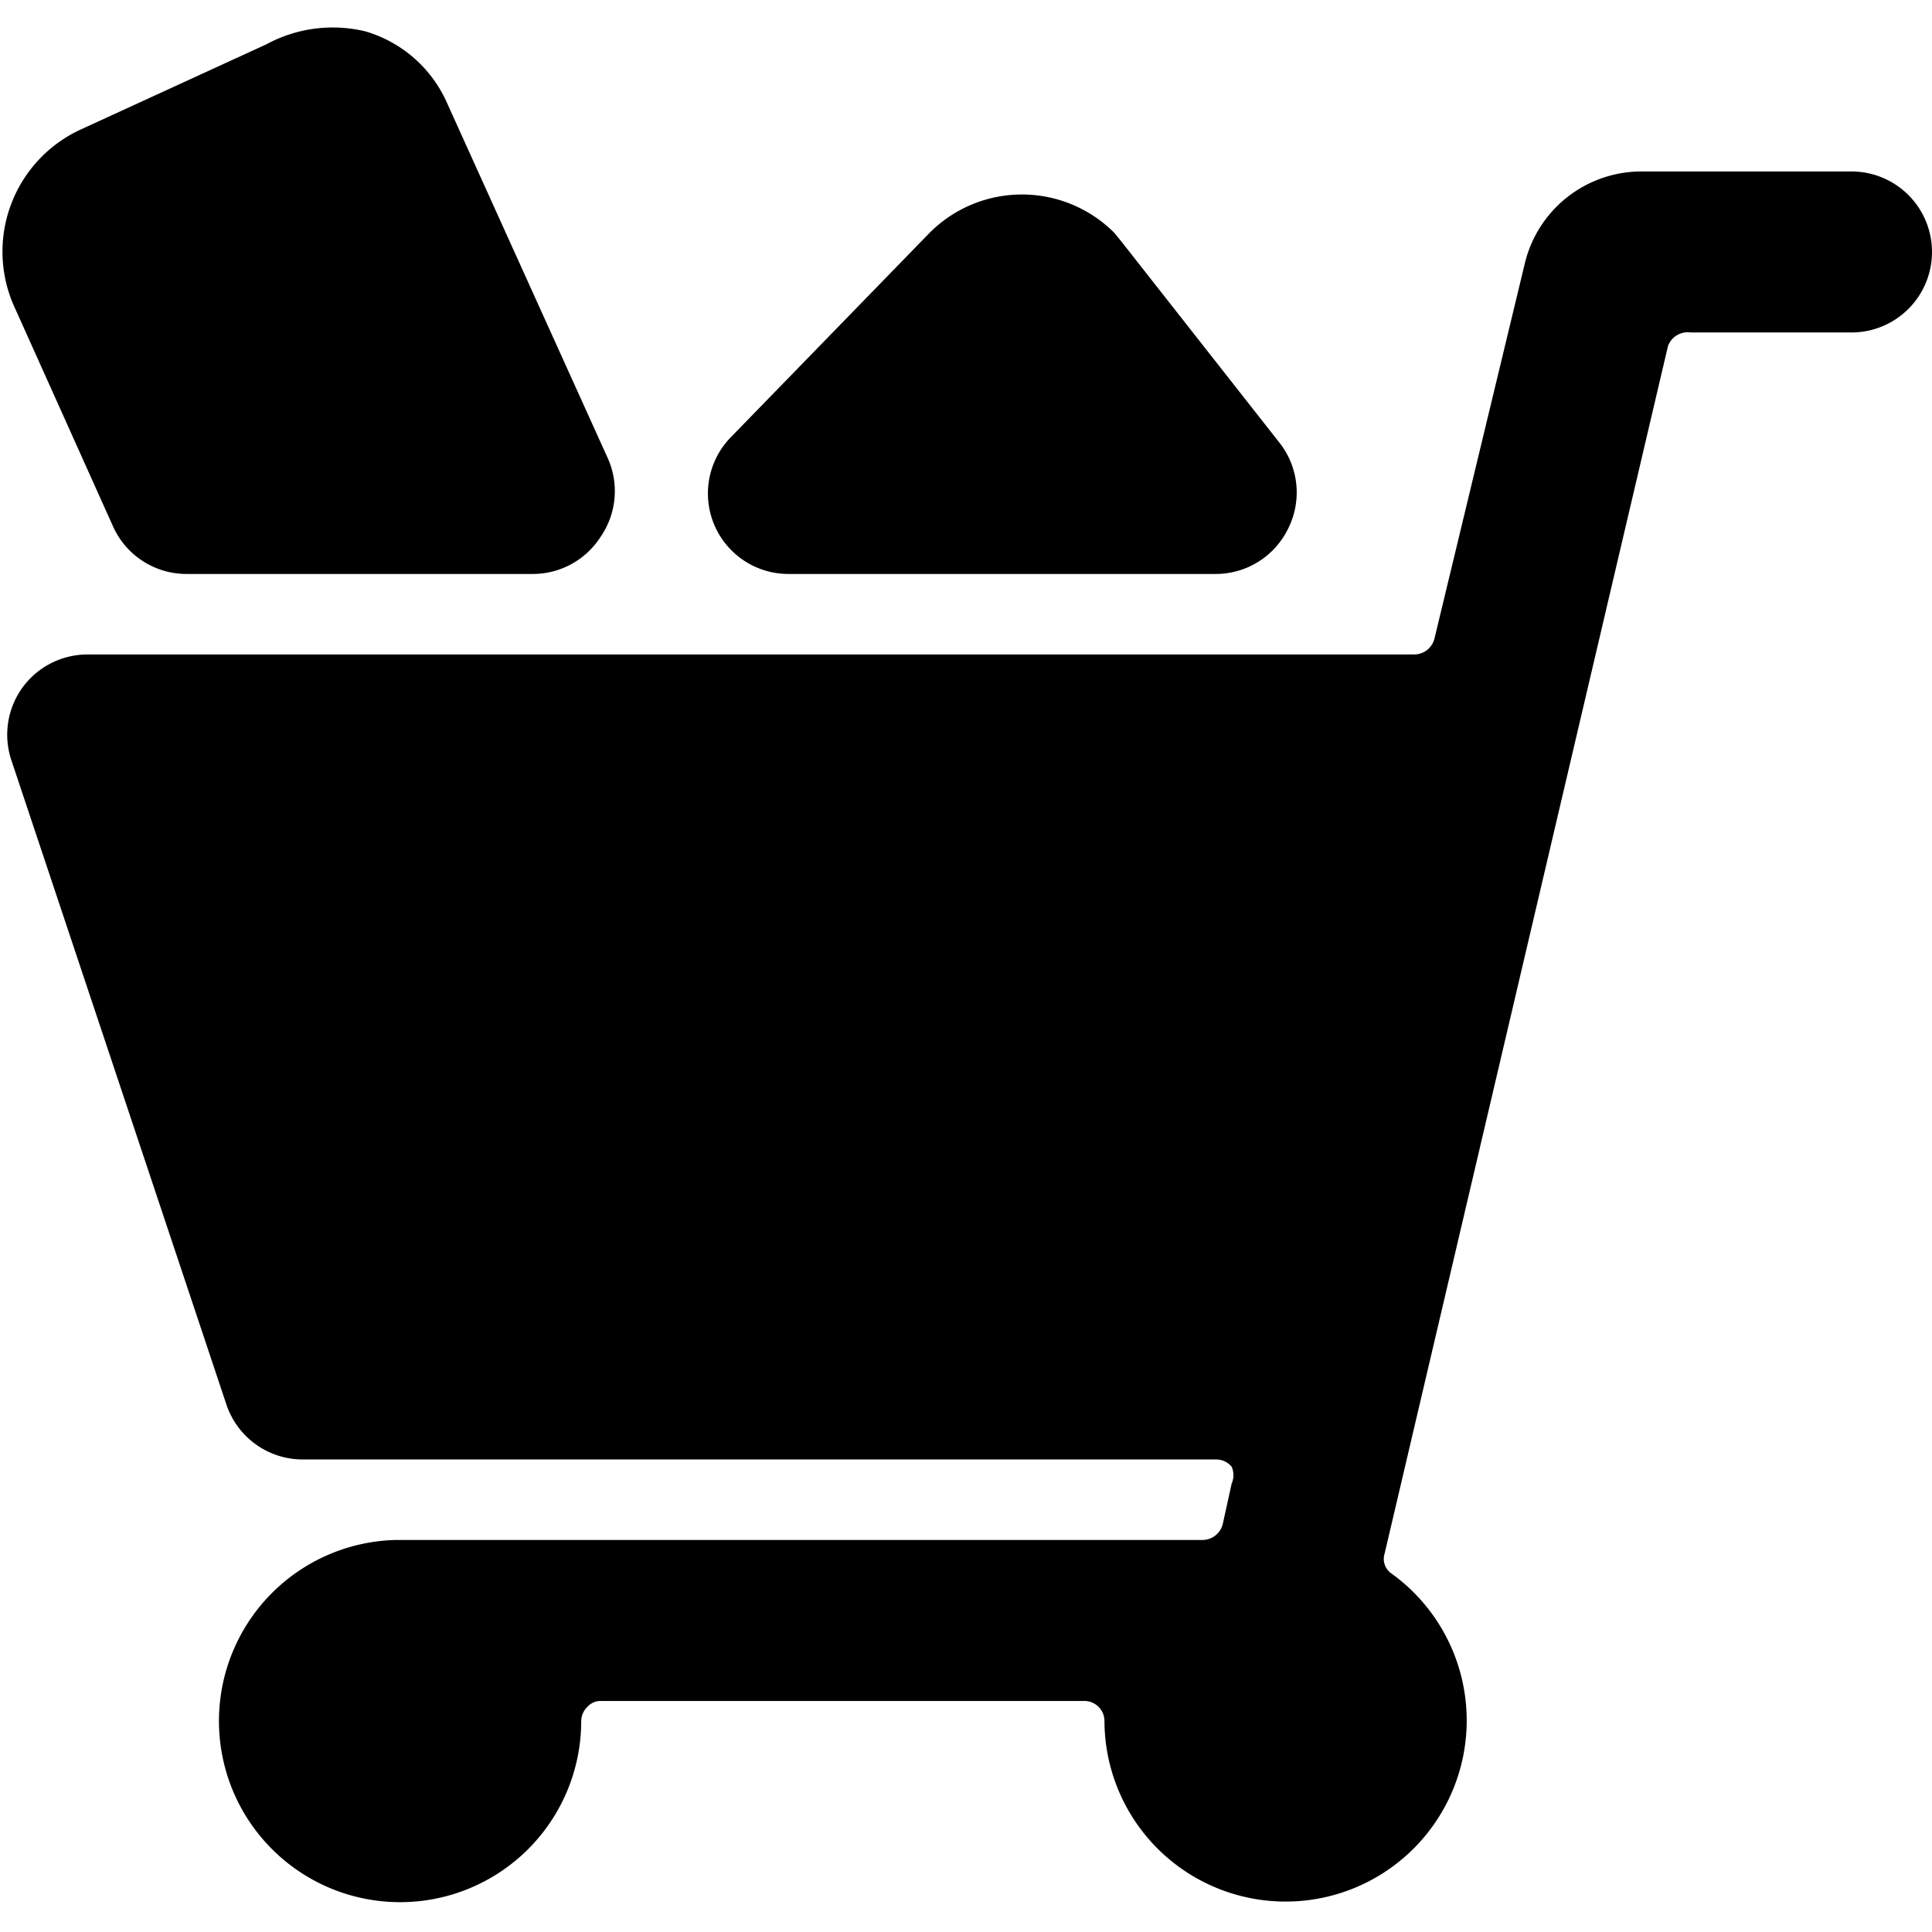 <svg xmlns="http://www.w3.org/2000/svg" viewBox="0 0 24 24"><g><path d="M23 2.13h-2.6a1.49 1.49 0 0 0 -1.46 1.15l-1.12 4.65a0.26 0.26 0 0 1 -0.25 0.2H1.09a1 1 0 0 0 -0.81 0.41 1 1 0 0 0 -0.14 0.9l2.67 8a1 1 0 0 0 0.95 0.69H15.1a0.25 0.25 0 0 1 0.2 0.09 0.26 0.26 0 0 1 0 0.21l-0.11 0.5a0.26 0.26 0 0 1 -0.25 0.2H4.92a2.25 2.25 0 1 0 2.3 2.25 0.25 0.25 0 0 1 0.08 -0.18 0.22 0.22 0 0 1 0.17 -0.07h6a0.25 0.25 0 0 1 0.25 0.25 2.25 2.25 0 1 0 3.57 -1.83 0.22 0.22 0 0 1 -0.09 -0.25l3.52 -15a0.26 0.26 0 0 1 0.28 -0.17h2a1 1 0 0 0 0 -2Z" fill="#000000" stroke-width="1"></path><path d="M9.8 7.13h5.29a1 1 0 0 0 0.91 -0.56 1 1 0 0 0 -0.09 -1.05L13.93 3l-0.09 -0.11a1.62 1.62 0 0 0 -2.29 0L9.08 5.43a1 1 0 0 0 0.72 1.7Z" fill="#000000" stroke-width="1"></path><path d="M1.4 6.53a1 1 0 0 0 0.92 0.6h4.31a1 1 0 0 0 0.83 -0.46 1 1 0 0 0 0.08 -1l-2 -4.42a1.6 1.6 0 0 0 -1 -0.86 1.73 1.73 0 0 0 -1.23 0.16L1 1.61a1.67 1.67 0 0 0 -0.84 2.16Z" fill="#000000" stroke-width="1"></path></g></svg>